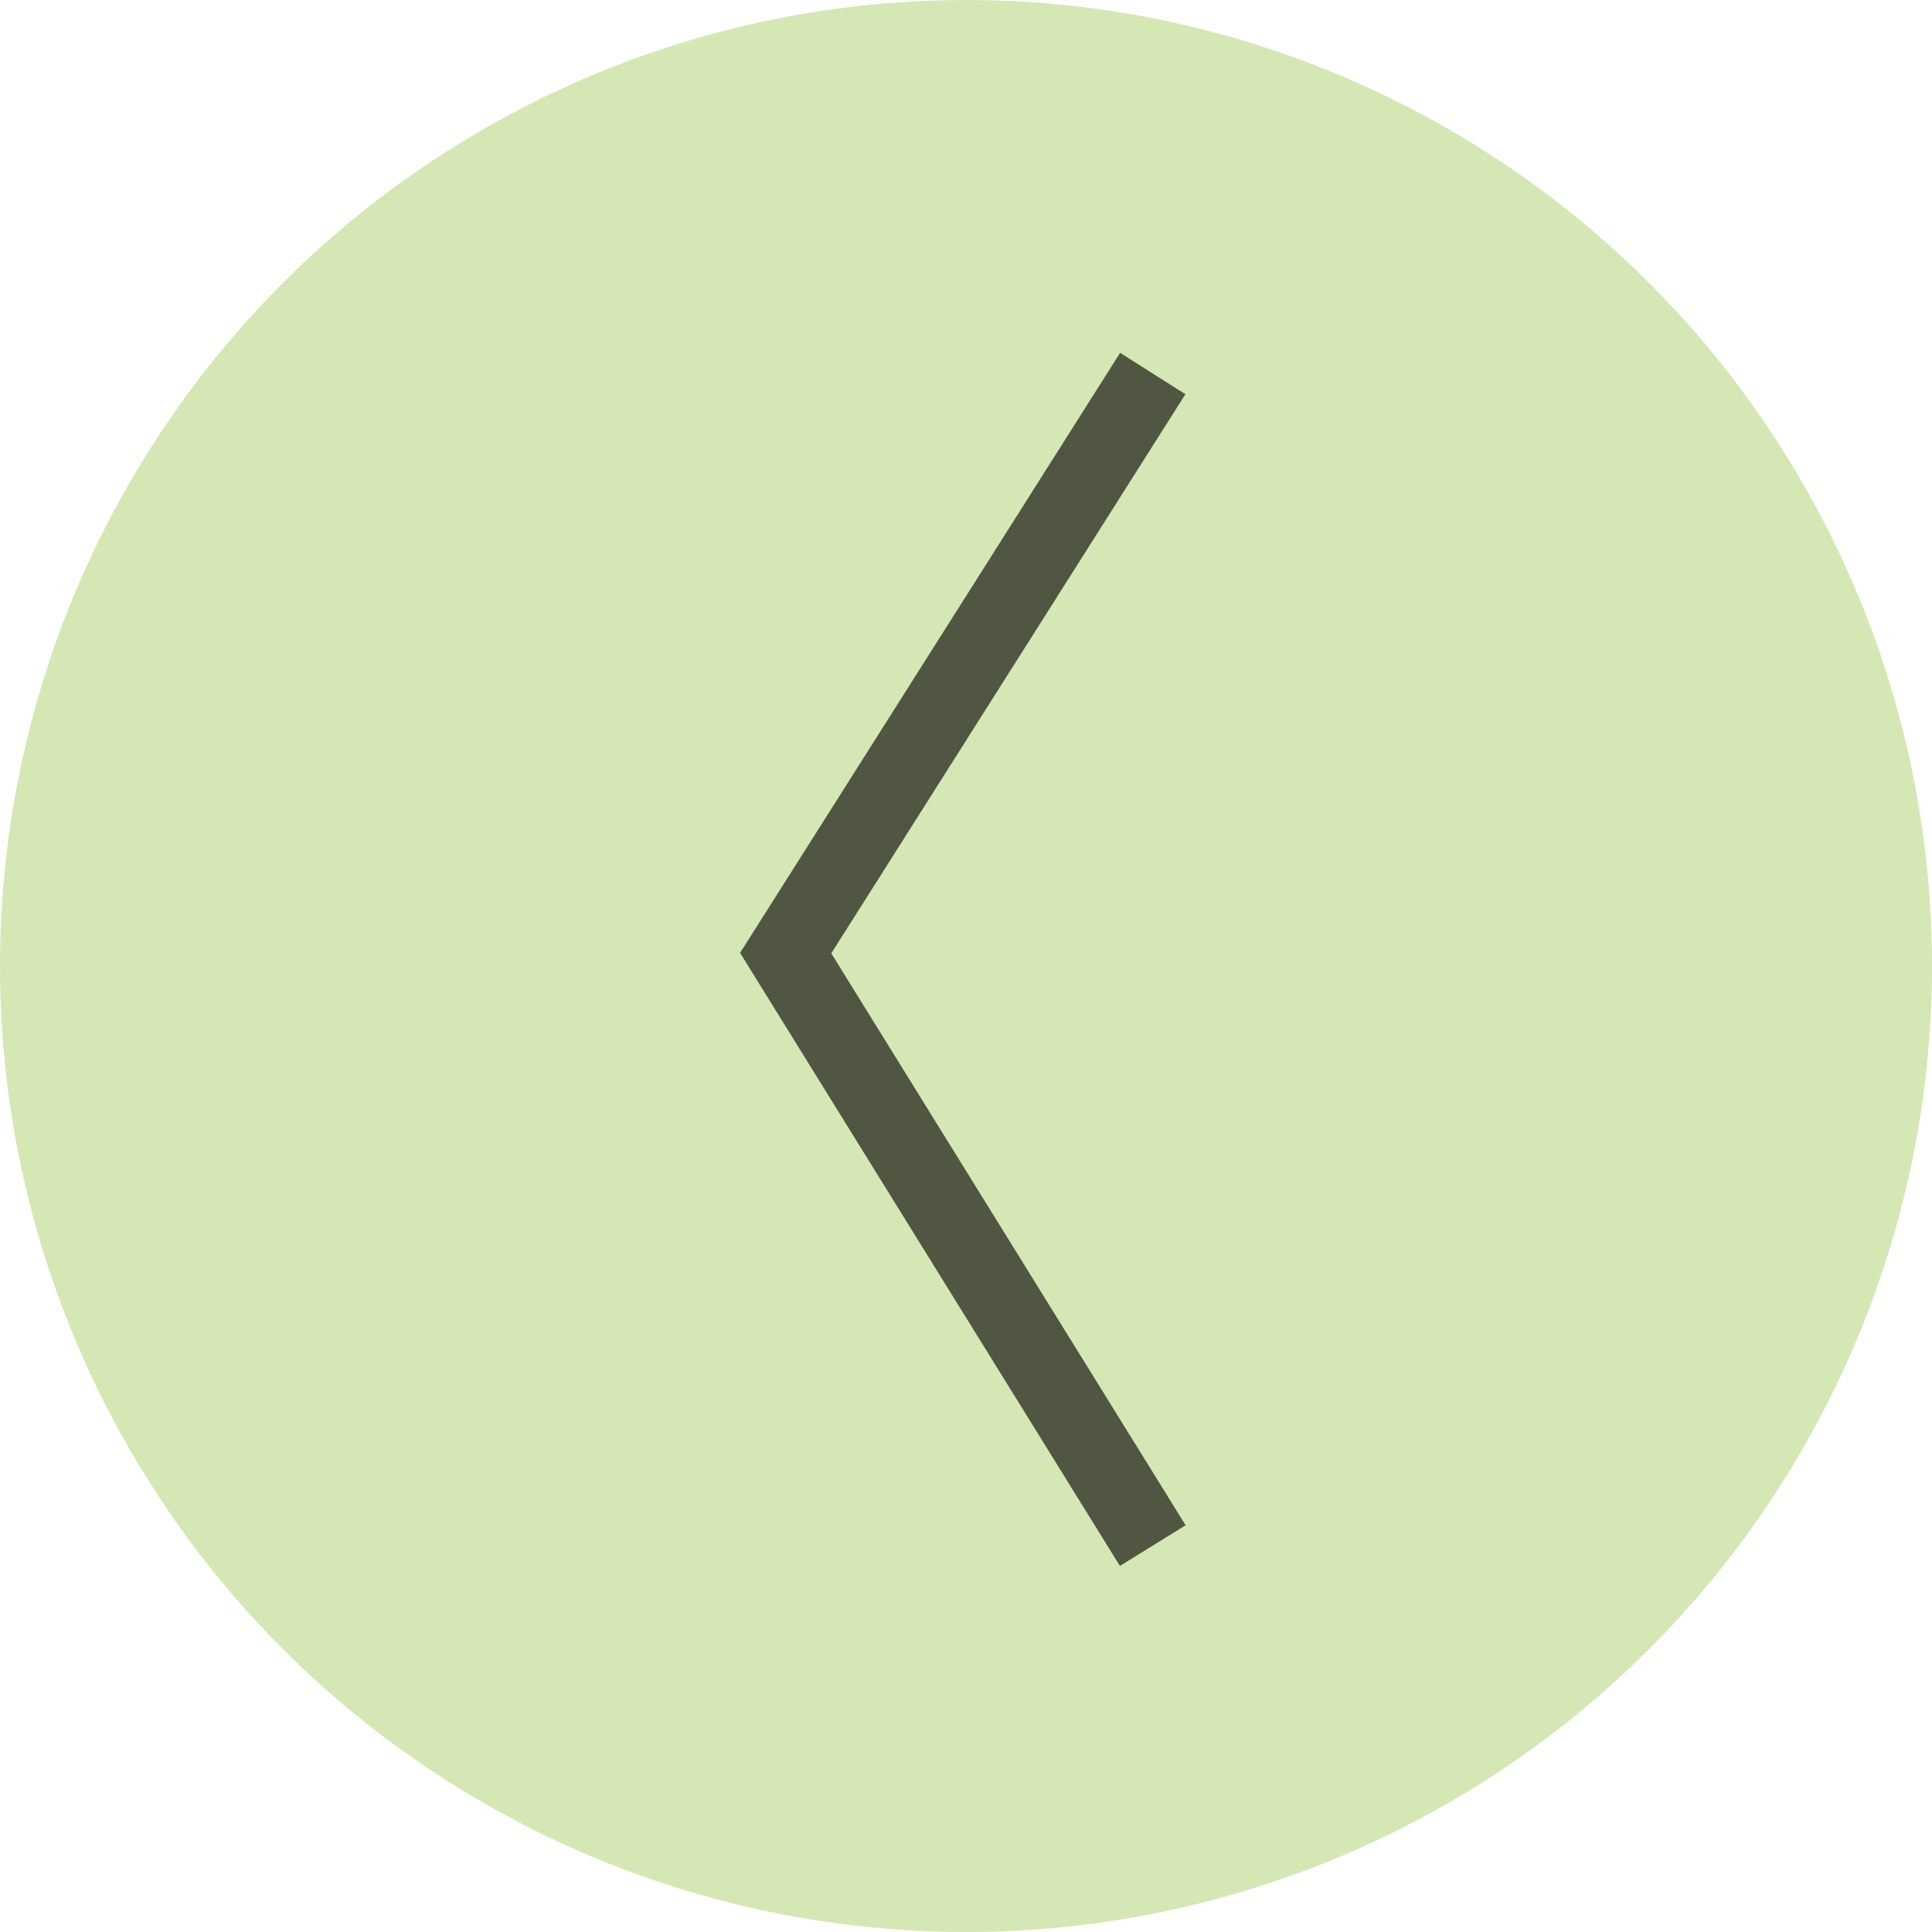 <svg width="150" height="150" viewBox="0 0 150 150" fill="none" xmlns="http://www.w3.org/2000/svg">
<circle cx="75" cy="75" r="75" fill="#D5E7B5"/>
<path d="M89.5 29L61 74L89.5 120" stroke="#505642" stroke-width="6"/>
</svg>
